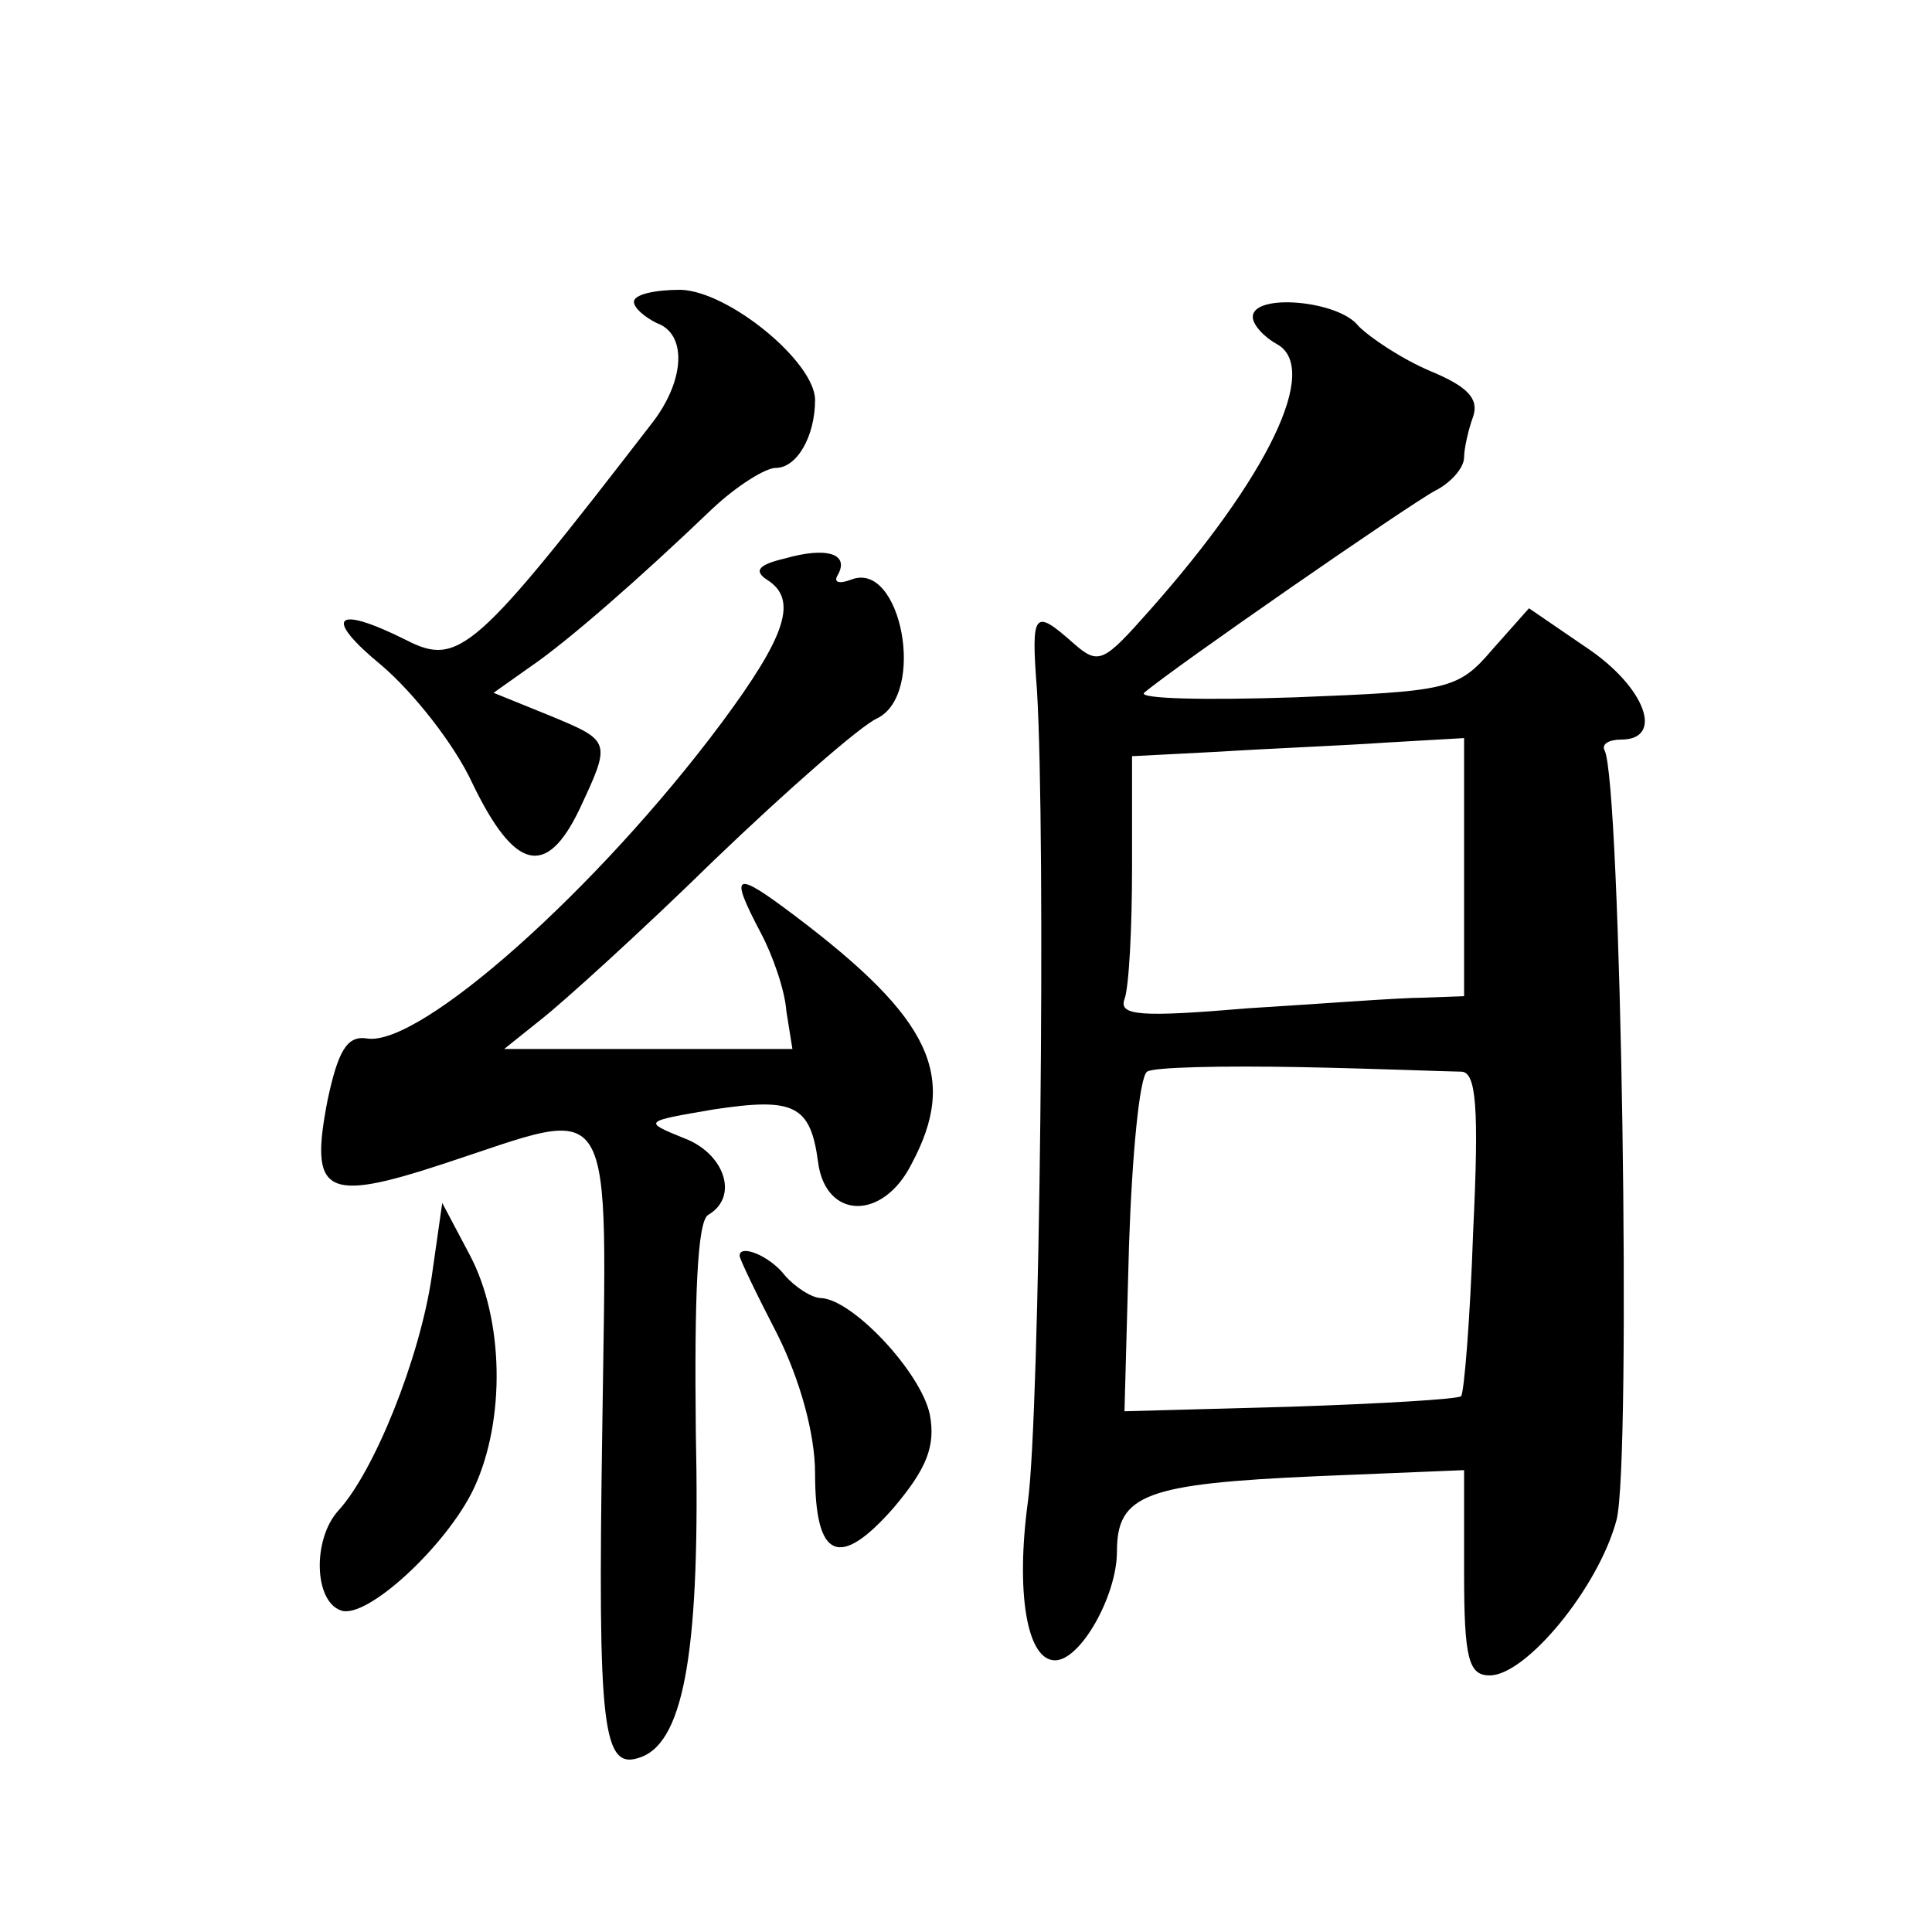 <?xml version="1.0" standalone="no"?>
<!DOCTYPE svg PUBLIC "-//W3C//DTD SVG 20010904//EN"
 "http://www.w3.org/TR/2001/REC-SVG-20010904/DTD/svg10.dtd">
<svg version="1.0" xmlns="http://www.w3.org/2000/svg"
 width="128pt" height="128pt" viewBox="0 0 128 128"
 preserveAspectRatio="xMidYMid meet">
<g transform="translate(0,128) scale(0.1,-0.1)"
fill="#0" stroke="none">
<path d="M420 1080 c0 -4 7 -10 15 -14 20 -7 19 -37 -2 -65 -118 -153 -129 -163
-164 -145 -48 24 -55 15 -16 -17 21 -18 48 -52 60 -78 28 -58 49 -63 71 -17 21
45 21 45 -20 62 l-37 15 24 17 c25 17 73 59 121 105 16 15 35 27 42 27 14 0 26
21 26 45 0 25 -57 72 -89 73 -17 0 -31 -3 -31 -8z M830 1070 c0 -5 7 -13 16 -18
29 -16 -6 -88 -84 -176 -31 -35 -34 -37 -51 -22 -26 23 -28 21 -24 -31 6 -99 2
-480 -6 -538 -8 -59 -1 -105 18 -105 17 0 41 43 41 72 0 38 19 45 133 50 l97 4
0 -68 c0 -57 3 -68 17 -68 24 0 72 58 84 103 10 38 3 491 -8 510 -2 4 3 7 11 7
29 0 16 35 -23 61 l-38 26 -24 -27 c-23 -27 -29 -28 -131 -32 -59 -2 -104 -1 -100
3 20 17 176 125 193 134 10 5 19 15 19 22 0 6 3 19 6 27 4 12 -4 20 -28 30 -19
8 -40 22 -48 30 -13 17 -70 22 -70 6z m140 -364 l0 -86 -27 -1 c-16 0 -67 -4 -116
-7 -71 -6 -86 -5 -82 6 3 8 5 47 5 87 l0 74 58 3 c31 2 81 4 110 6 l52 3 0 -85z
m-2 -136 c10 0 12 -23 8 -106 -2 -58 -6 -107 -8 -109 -2 -2 -53 -5 -113 -7 l-110
-3 3 110 c2 60 7 112 12 115 4 3 50 4 102 3 51 -1 99 -3 106 -3z M520 910 c-17
-4 -21 -8 -12 -14 21 -13 13 -37 -30 -95 -82 -110 -200 -215 -235 -209 -13 2 -19
-8 -26 -41 -12 -62 -2 -68 77 -42 116 38 108 52 105 -177 -3 -199 0 -226 26 -216
29 11 39 75 36 215 -1 90 1 139 8 144 21 12 11 41 -16 51 -27 11 -27 11 20 19 53
8 64 3 69 -35 5 -38 43 -39 62 -1 31 58 13 96 -77 164 -41 31 -44 29 -23 -11 8
-15 16 -38 17 -52 l4 -25 -96 0 -95 0 25 20 c14 11 66 58 114 105 49 47 97 89 108
94 33 16 16 105 -17 92 -8 -3 -12 -2 -9 3 8 14 -7 19 -35 11z M286 434 c-8 -54
-38 -129 -62 -155 -17 -19 -16 -60 2 -66 17 -6 70 43 88 81 21 45 20 112 -3 155
l-18 34 -7 -49z M490 448 c0 -2 11 -25 25 -52 15 -30 25 -66 25 -92 0 -57 16 -64
52 -23 22 26 28 41 24 62 -6 28 -51 76 -72 77 -6 0 -17 7 -24 15 -10 13 -30 21
-30 13z"/>
</g>
</svg>
